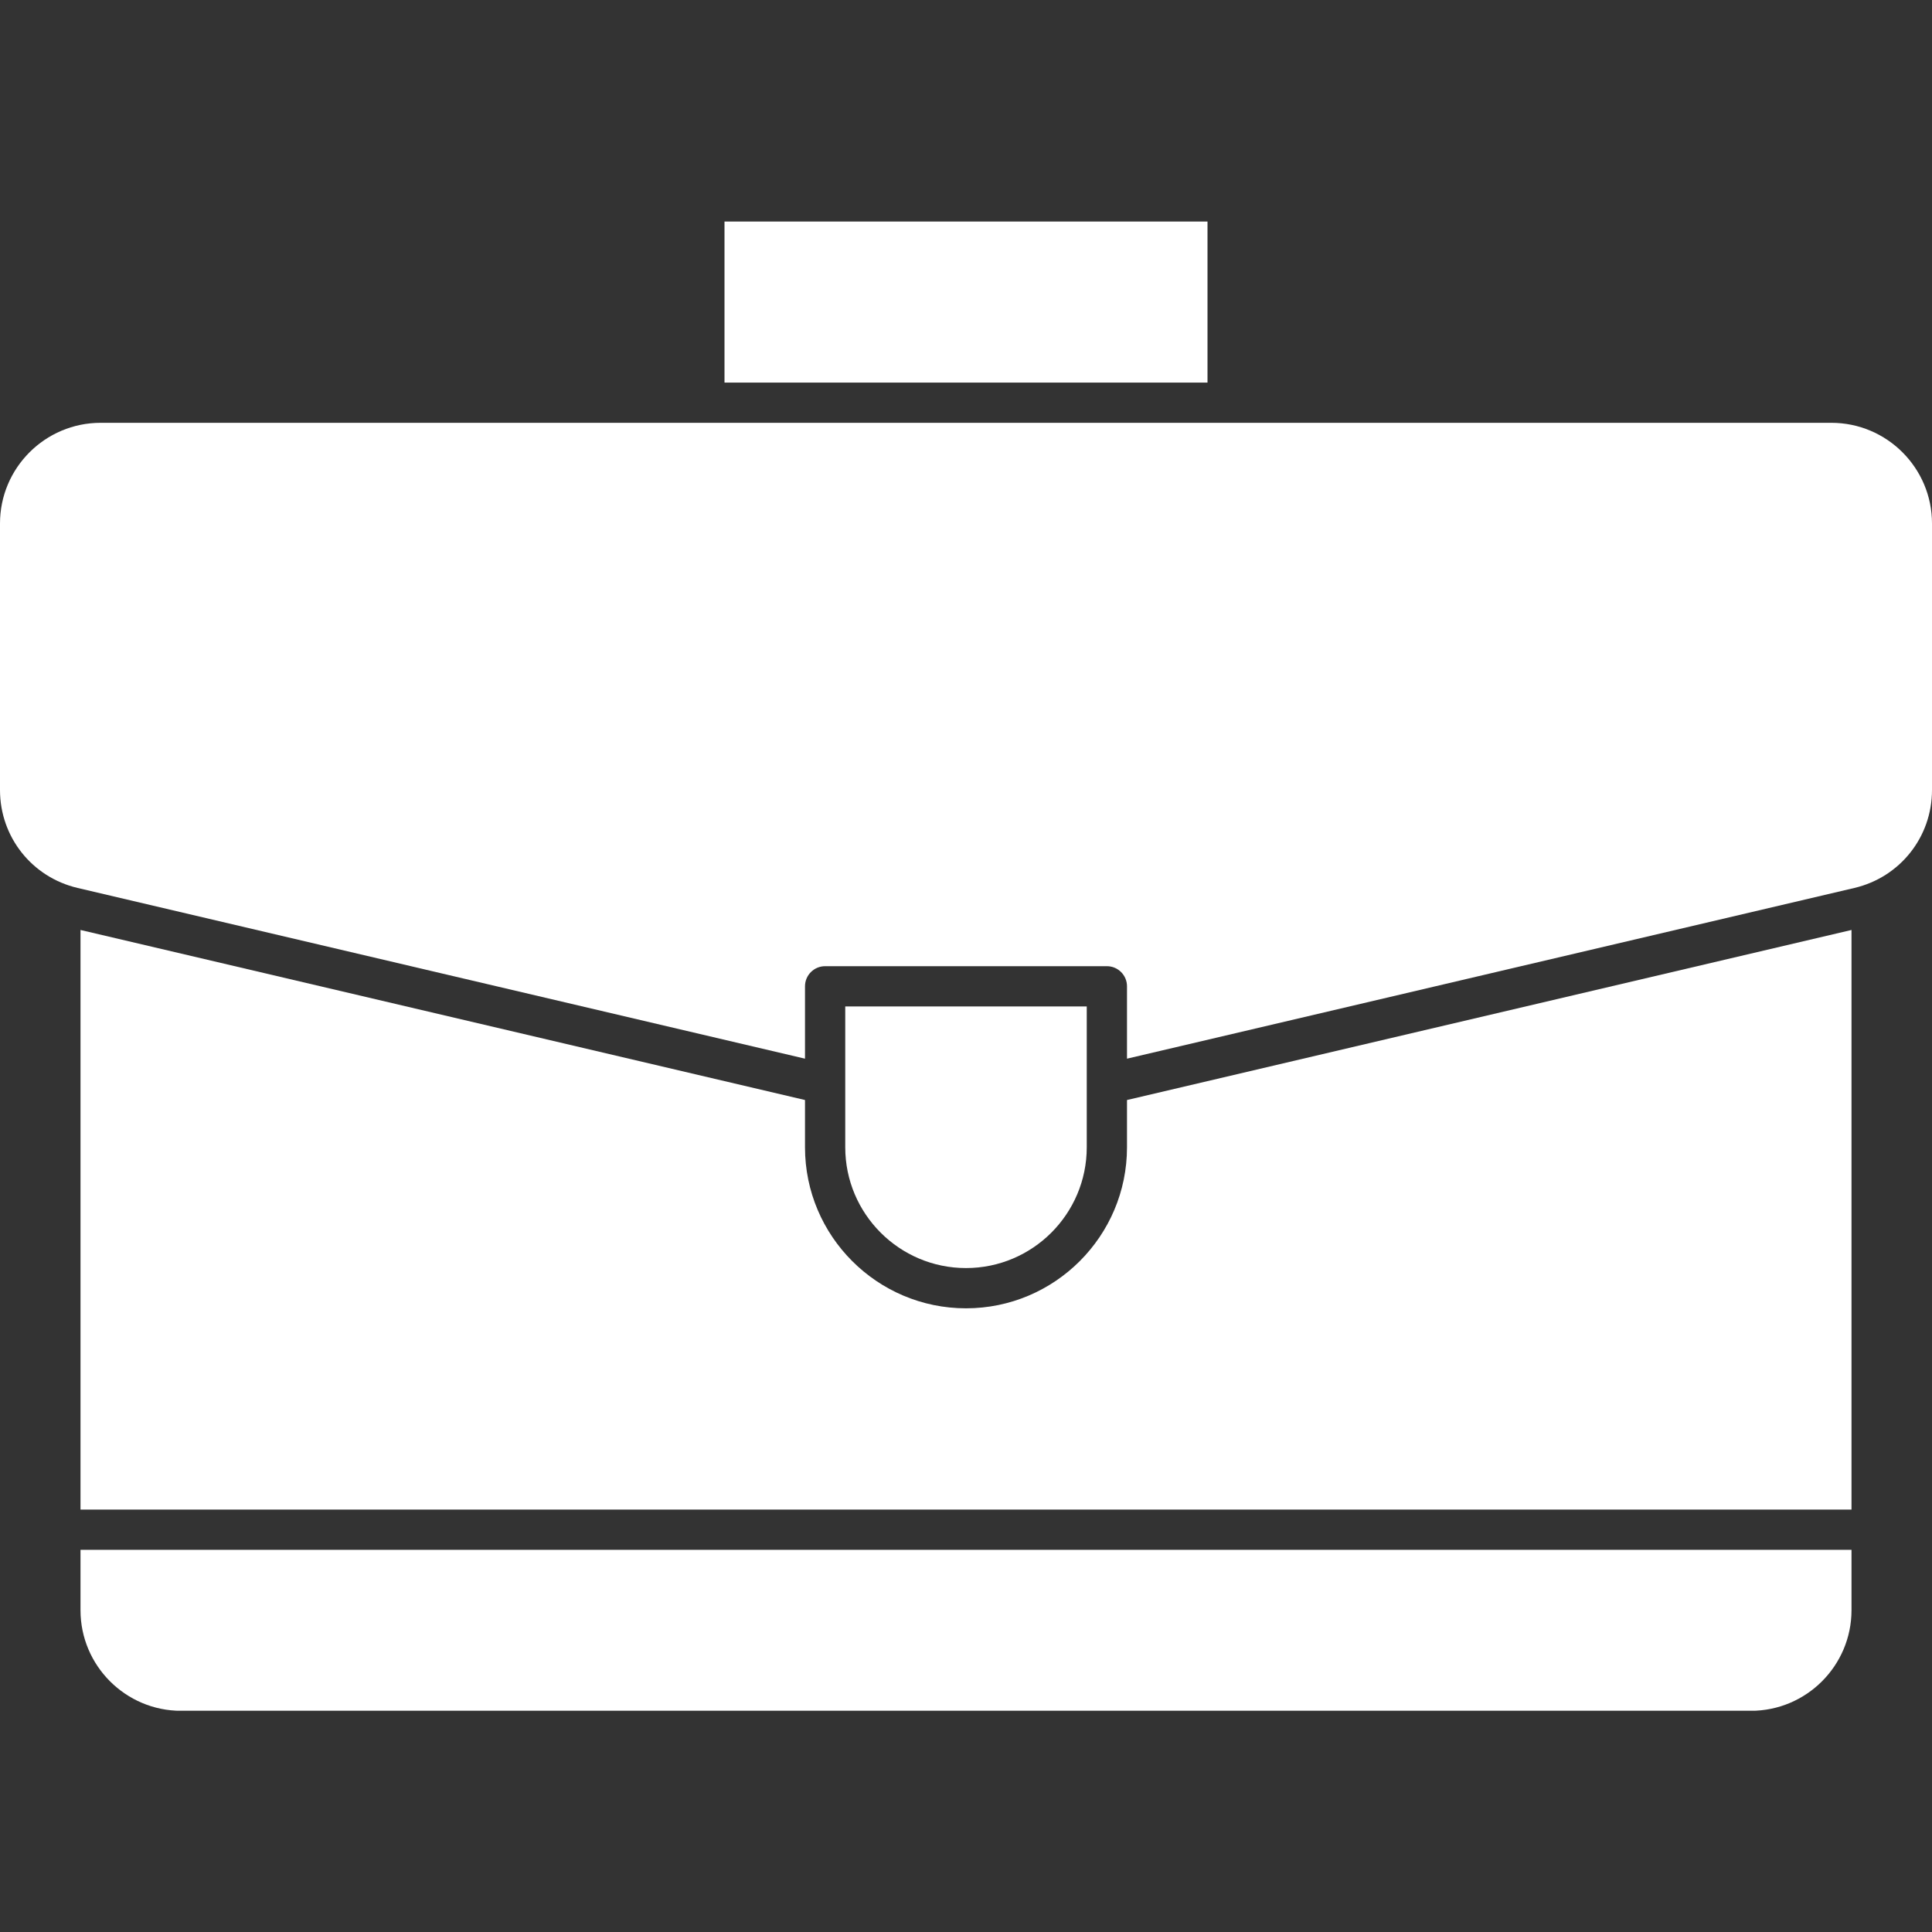 <svg xmlns="http://www.w3.org/2000/svg" xmlns:xlink="http://www.w3.org/1999/xlink" width="1080" viewBox="0 0 810 810" height="1080" preserveAspectRatio="xMidYMid meet"><rect x="0" y="0" width="810" height="810" fill="#333333" stroke="none"/><defs><clipPath id="20117c5f04"><path d="M 33 649 L 777 649 L 777 717.531 L 33 717.531 Z M 33 649 " clip-rule="nonzero"></path></clipPath><clipPath id="c6578abe9e"><path d="M 0 100.281 L 0 709.719 C 0 713.859 3.359 717.219 7.5 717.219 L 802.5 717.219 C 806.641 717.219 810 713.859 810 709.719 L 810 100.281 C 810 96.141 806.641 92.781 802.5 92.781 L 7.5 92.781 C 3.359 92.781 0 96.141 0 100.281 Z M 0 100.281 " clip-rule="nonzero"></path></clipPath><clipPath id="602b6d5425"><path d="M 33 389 L 777 389 L 777 633 L 33 633 Z M 33 389 " clip-rule="nonzero"></path></clipPath><clipPath id="c76b302ce8"><path d="M 0 100.281 L 0 709.719 C 0 713.859 3.359 717.219 7.5 717.219 L 802.5 717.219 C 806.641 717.219 810 713.859 810 709.719 L 810 100.281 C 810 96.141 806.641 92.781 802.5 92.781 L 7.5 92.781 C 3.359 92.781 0 96.141 0 100.281 Z M 0 100.281 " clip-rule="nonzero"></path></clipPath><clipPath id="31723e9d34"><path d="M 303 92.781 L 507 92.781 L 507 161 L 303 161 Z M 303 92.781 " clip-rule="nonzero"></path></clipPath><clipPath id="455520208d"><path d="M 0 100.281 L 0 709.719 C 0 713.859 3.359 717.219 7.5 717.219 L 802.5 717.219 C 806.641 717.219 810 713.859 810 709.719 L 810 100.281 C 810 96.141 806.641 92.781 802.5 92.781 L 7.5 92.781 C 3.359 92.781 0 96.141 0 100.281 Z M 0 100.281 " clip-rule="nonzero"></path></clipPath><clipPath id="de8b828066"><path d="M 354 421 L 456 421 L 456 532 L 354 532 Z M 354 421 " clip-rule="nonzero"></path></clipPath><clipPath id="753ded0e4f"><path d="M 0 100.281 L 0 709.719 C 0 713.859 3.359 717.219 7.5 717.219 L 802.5 717.219 C 806.641 717.219 810 713.859 810 709.719 L 810 100.281 C 810 96.141 806.641 92.781 802.5 92.781 L 7.5 92.781 C 3.359 92.781 0 96.141 0 100.281 Z M 0 100.281 " clip-rule="nonzero"></path></clipPath><clipPath id="c035f67fc0"><path d="M 0 177 L 810 177 L 810 444 L 0 444 Z M 0 177 " clip-rule="nonzero"></path></clipPath><clipPath id="db3ead49d4"><path d="M 0 100.281 L 0 709.719 C 0 713.859 3.359 717.219 7.5 717.219 L 802.5 717.219 C 806.641 717.219 810 713.859 810 709.719 L 810 100.281 C 810 96.141 806.641 92.781 802.5 92.781 L 7.5 92.781 C 3.359 92.781 0 96.141 0 100.281 Z M 0 100.281 " clip-rule="nonzero"></path></clipPath></defs><g clip-path="url(#20117c5f04)"><g clip-path="url(#c6578abe9e)"><path fill="#ffffff" d="M 33.75 675.078 C 33.75 698.34 52.676 717.266 75.938 717.266 L 734.062 717.266 C 757.324 717.266 776.25 698.34 776.25 675.078 L 776.25 649.766 L 33.75 649.766 Z M 33.75 675.078 " fill-opacity="1" fill-rule="nonzero"></path></g></g><g clip-path="url(#602b6d5425)"><g clip-path="url(#c76b302ce8)"><path fill="#ffffff" d="M 472.5 481.016 C 472.5 518.234 442.219 548.516 405 548.516 C 367.781 548.516 337.5 518.234 337.5 481.016 L 337.5 461.188 L 33.75 389.895 L 33.75 632.891 L 776.25 632.891 L 776.25 389.895 L 472.5 461.188 Z M 472.5 481.016 " fill-opacity="1" fill-rule="nonzero"></path></g></g><g clip-path="url(#31723e9d34)"><g clip-path="url(#455520208d)"><path fill="#ffffff" d="M 303.75 92.891 L 506.25 92.891 L 506.25 160.391 L 303.75 160.391 Z M 303.75 92.891 " fill-opacity="1" fill-rule="nonzero"></path></g></g><g clip-path="url(#de8b828066)"><g clip-path="url(#753ded0e4f)"><path fill="#ffffff" d="M 405 531.641 C 432.914 531.641 455.625 508.93 455.625 481.016 C 455.625 466.004 455.625 436.812 455.625 421.953 L 354.375 421.953 C 354.375 436.812 354.375 466.004 354.375 481.016 C 354.375 508.93 377.086 531.641 405 531.641 Z M 405 531.641 " fill-opacity="1" fill-rule="nonzero"></path></g></g><g clip-path="url(#c035f67fc0)"><g clip-path="url(#db3ead49d4)"><path fill="#ffffff" d="M 767.812 177.266 C 541.809 177.266 310.227 177.266 42.188 177.266 C 18.926 177.266 0 196.191 0 219.453 L 0 331.211 C 0 350.895 13.383 367.781 32.551 372.281 L 337.5 443.852 L 337.5 413.516 C 337.5 408.855 341.277 405.078 345.938 405.078 L 464.062 405.078 C 468.723 405.078 472.5 408.855 472.5 413.516 L 472.5 443.852 L 777.453 372.281 C 796.617 367.781 810 350.895 810 331.211 L 810 219.453 C 810 196.191 791.074 177.266 767.812 177.266 Z M 767.812 177.266 " fill-opacity="1" fill-rule="nonzero"></path></g></g></svg>